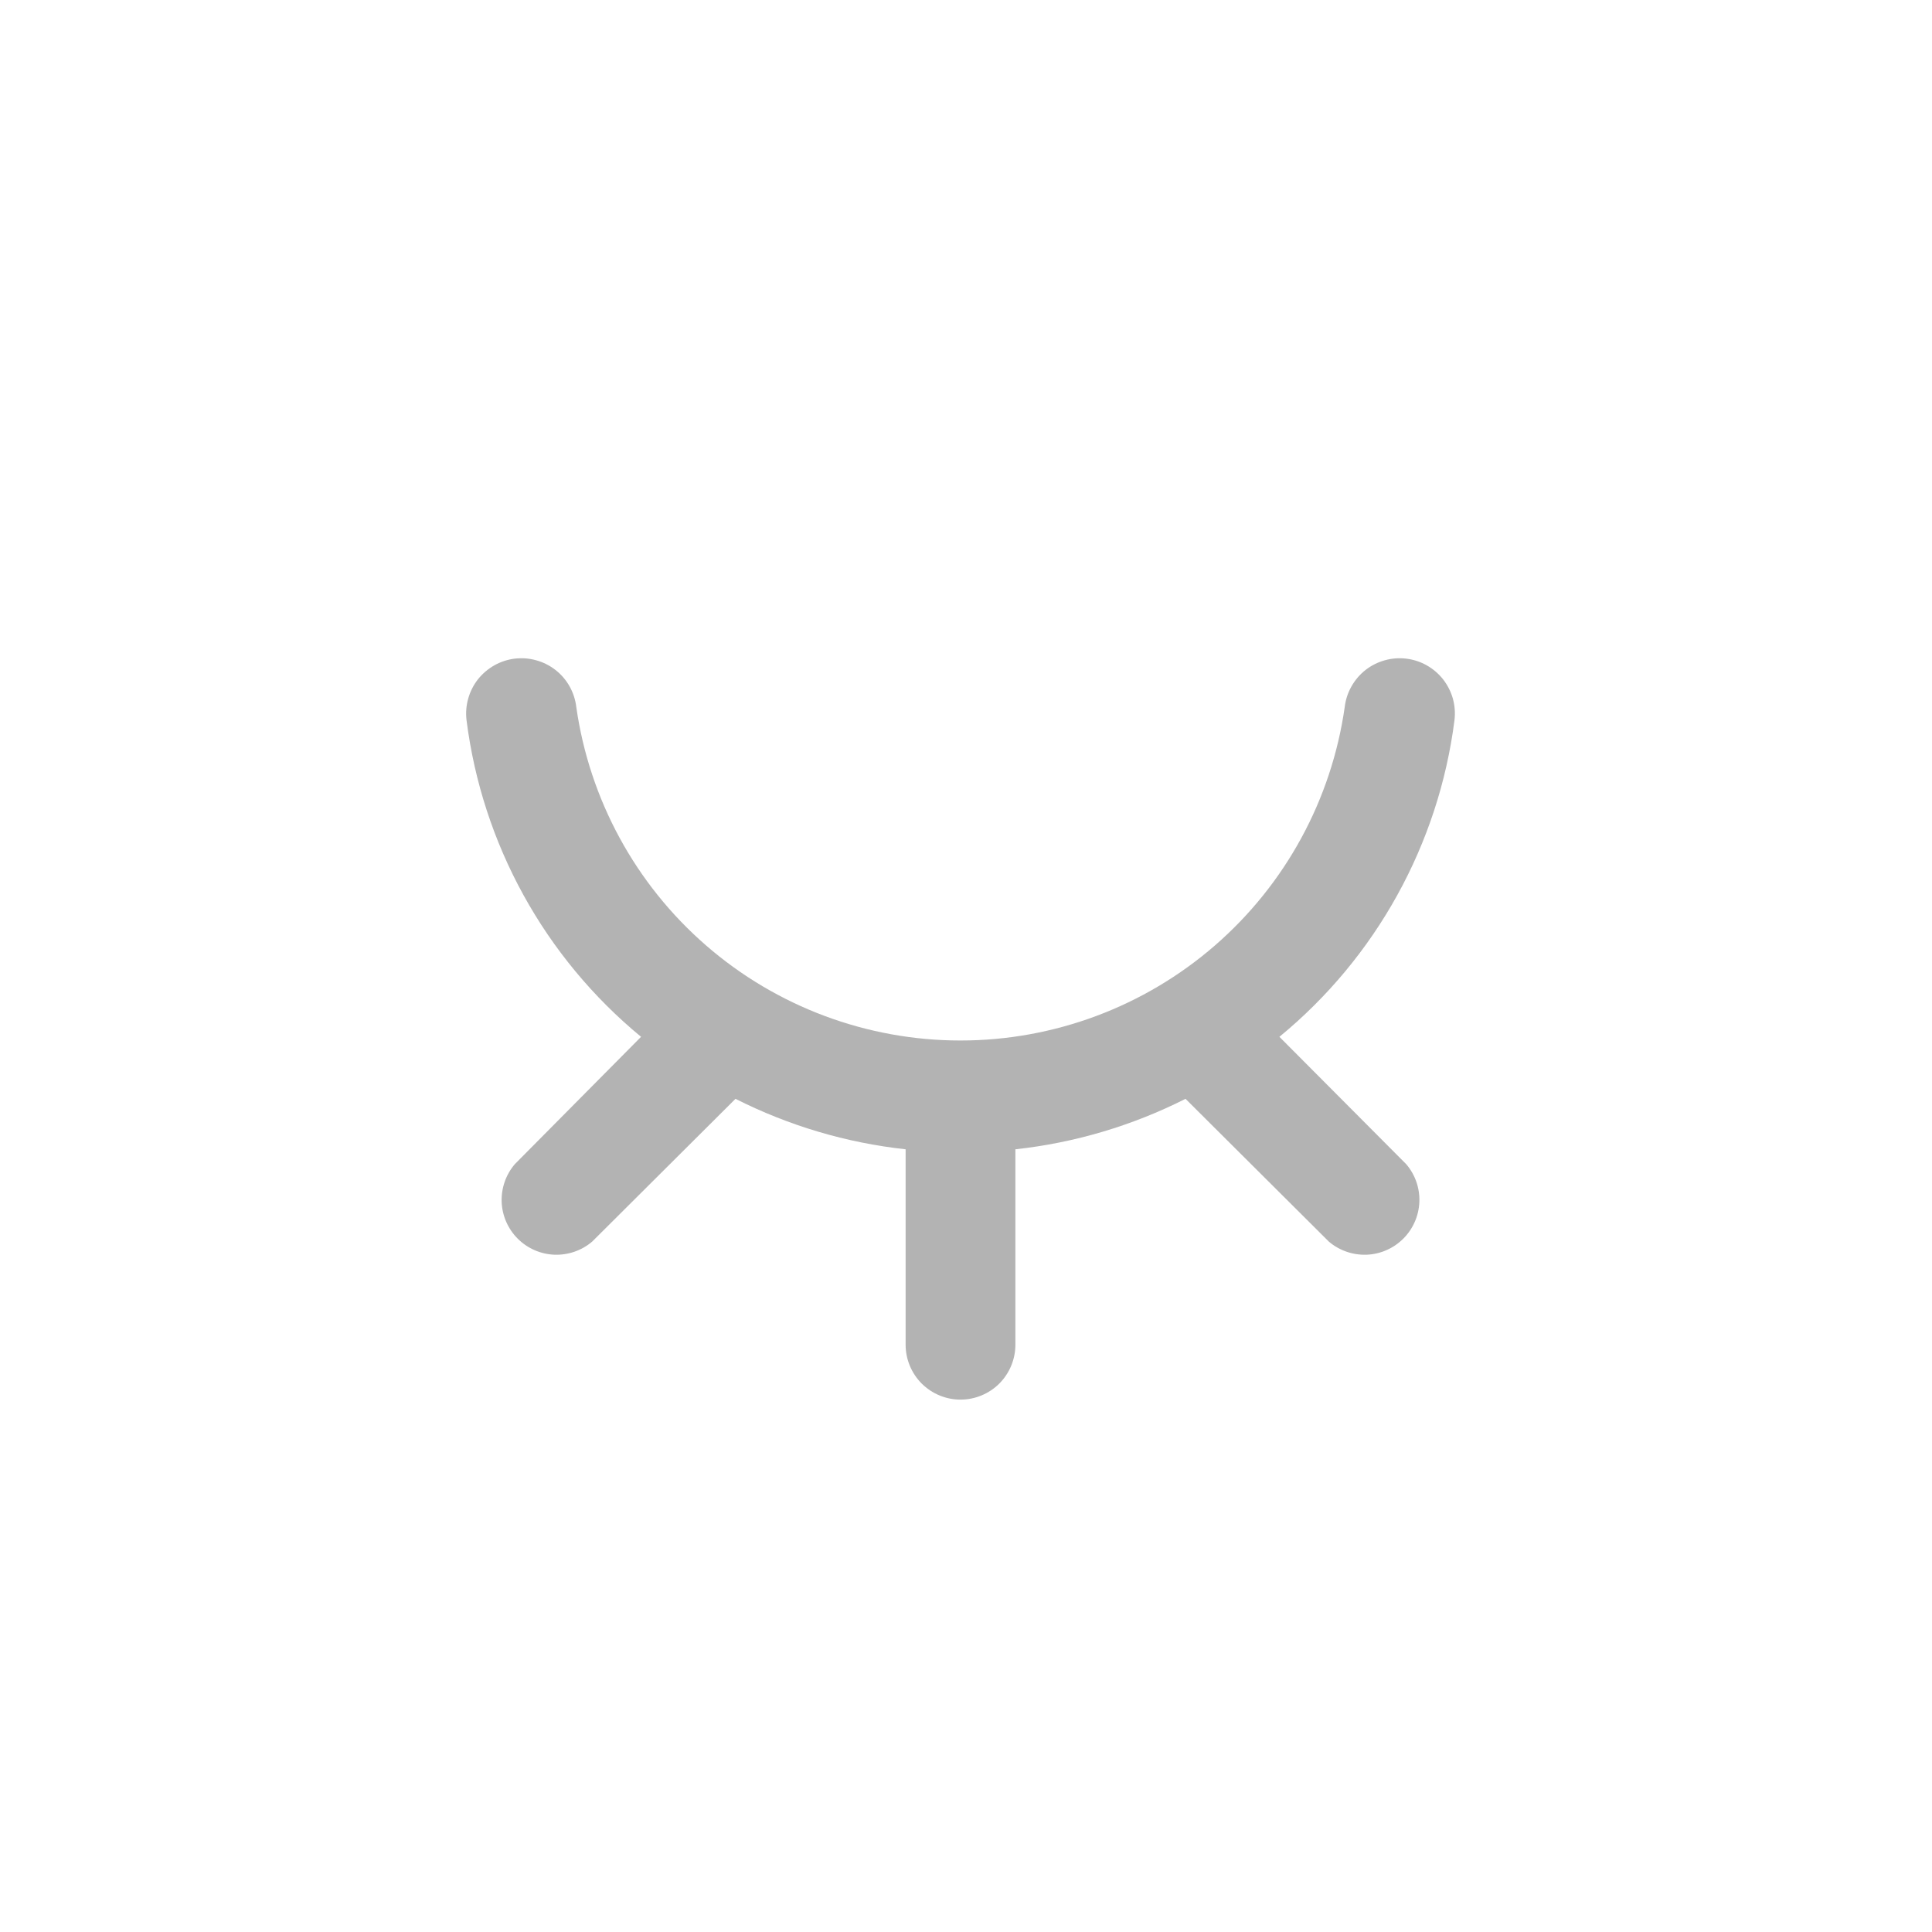 <svg width="32" height="32" viewBox="0 0 32 32" fill="none" xmlns="http://www.w3.org/2000/svg">
<path d="M21.191 17.173C22.791 15.858 23.829 13.982 24.091 11.927C24.105 11.808 24.096 11.687 24.064 11.571C24.031 11.455 23.976 11.347 23.902 11.252C23.828 11.158 23.735 11.079 23.631 11.02C23.526 10.961 23.41 10.923 23.291 10.909C23.172 10.895 23.05 10.904 22.935 10.937C22.819 10.969 22.711 11.024 22.616 11.098C22.522 11.172 22.443 11.265 22.384 11.37C22.325 11.474 22.287 11.59 22.273 11.709C22.055 13.242 21.292 14.645 20.123 15.66C18.954 16.675 17.457 17.234 15.909 17.234C14.361 17.234 12.864 16.675 11.695 15.66C10.526 14.645 9.763 13.242 9.545 11.709C9.531 11.59 9.493 11.474 9.435 11.37C9.376 11.265 9.297 11.172 9.202 11.098C9.108 11.024 8.999 10.969 8.883 10.937C8.768 10.904 8.647 10.895 8.527 10.909C8.408 10.923 8.293 10.961 8.188 11.02C8.083 11.079 7.991 11.158 7.916 11.252C7.842 11.347 7.787 11.455 7.755 11.571C7.722 11.687 7.713 11.808 7.727 11.927C7.987 13.98 9.021 15.857 10.618 17.173L8.527 19.282C8.378 19.456 8.301 19.68 8.309 19.908C8.318 20.137 8.413 20.354 8.575 20.516C8.737 20.678 8.954 20.773 9.183 20.782C9.411 20.79 9.635 20.713 9.809 20.564L12.182 18.2C13.063 18.645 14.018 18.929 15 19.036V22.273C15 22.514 15.096 22.745 15.266 22.916C15.437 23.086 15.668 23.182 15.909 23.182C16.15 23.182 16.381 23.086 16.552 22.916C16.722 22.745 16.818 22.514 16.818 22.273V19.036C17.8 18.929 18.755 18.645 19.636 18.2L22.009 20.564C22.183 20.713 22.407 20.79 22.636 20.782C22.864 20.773 23.081 20.678 23.243 20.516C23.405 20.354 23.5 20.137 23.509 19.908C23.518 19.68 23.44 19.456 23.291 19.282L21.191 17.173Z" fill="black" fill-opacity="0.3"/>
</svg>
